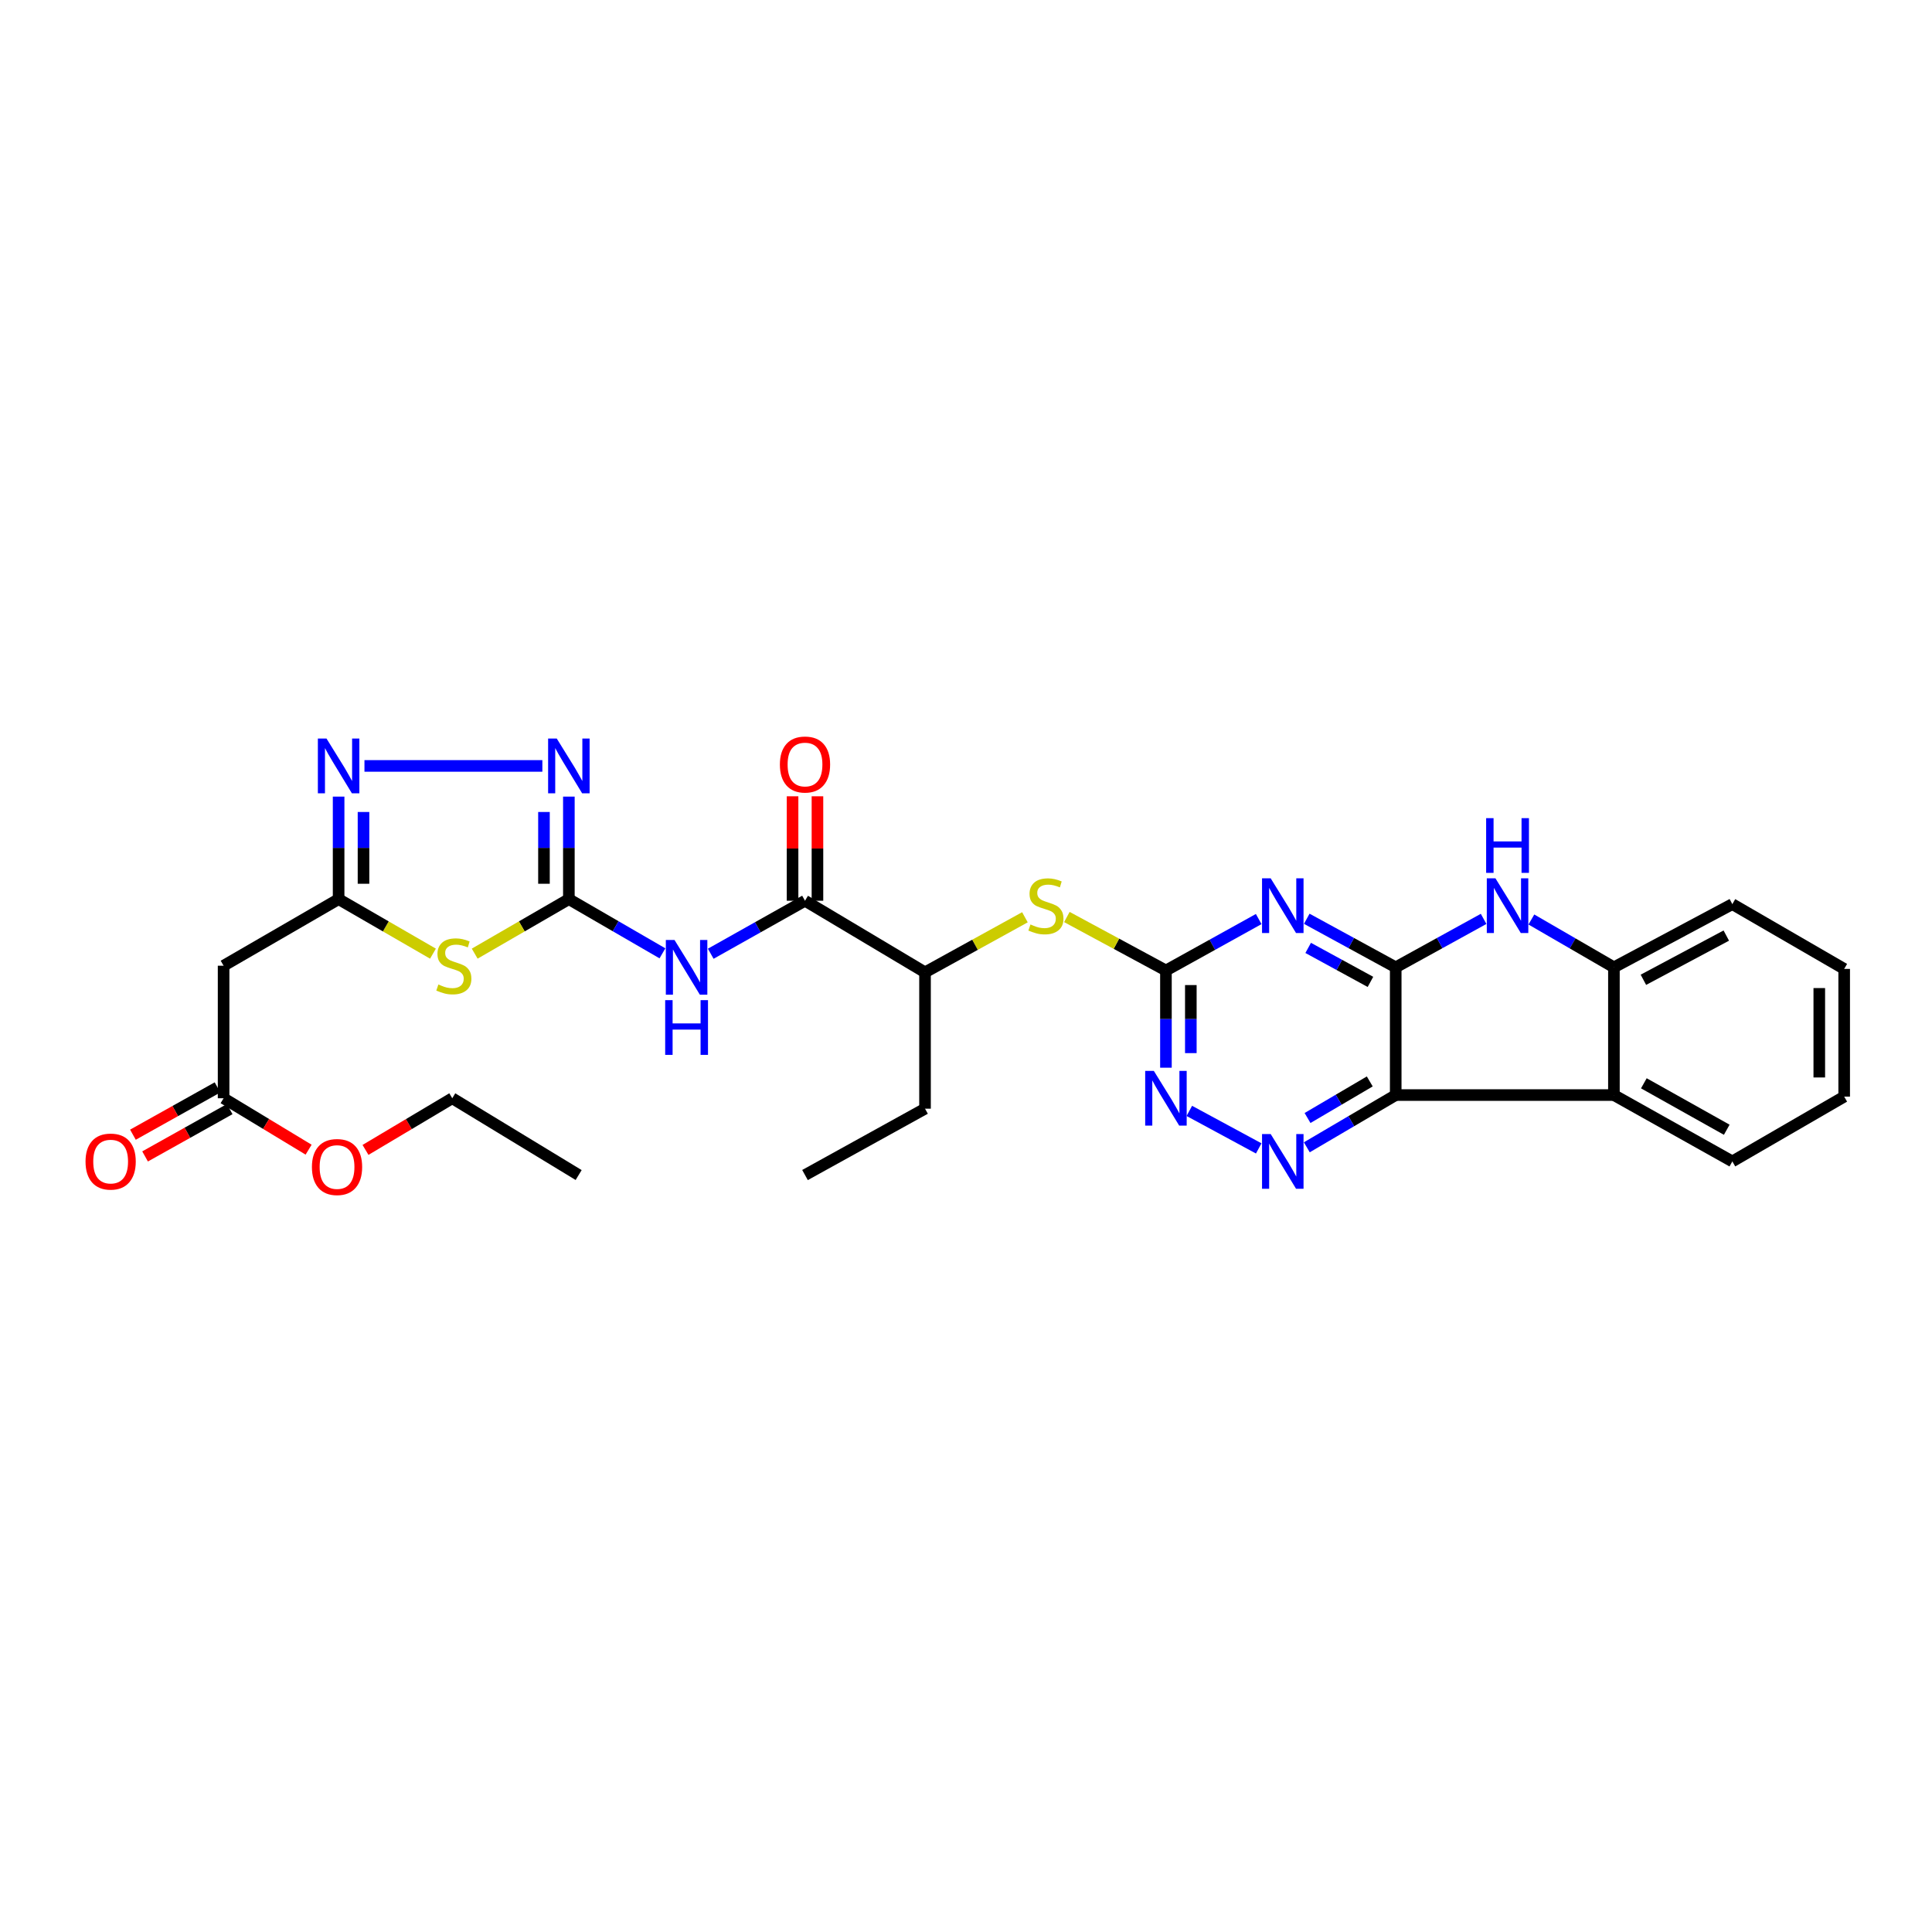 <?xml version='1.0' encoding='iso-8859-1'?>
<svg version='1.1' baseProfile='full'
              xmlns='http://www.w3.org/2000/svg'
                      xmlns:rdkit='http://www.rdkit.org/xml'
                      xmlns:xlink='http://www.w3.org/1999/xlink'
                  xml:space='preserve'
width='1000px' height='1000px' viewBox='0 0 1000 1000'>
<!-- END OF HEADER -->
<rect style='opacity:1.0;fill:#FFFFFF;stroke:none' width='1000' height='1000' x='0' y='0'> </rect>
<path class='bond-0' d='M 722.42,500.684 L 722.42,566.801' style='fill:none;fill-rule:evenodd;stroke:#000000;stroke-width:6px;stroke-linecap:butt;stroke-linejoin:miter;stroke-opacity:1' />
<path class='bond-1' d='M 722.42,500.684 L 699.398,488.12' style='fill:none;fill-rule:evenodd;stroke:#000000;stroke-width:6px;stroke-linecap:butt;stroke-linejoin:miter;stroke-opacity:1' />
<path class='bond-1' d='M 699.398,488.12 L 676.375,475.555' style='fill:none;fill-rule:evenodd;stroke:#0000FF;stroke-width:6px;stroke-linecap:butt;stroke-linejoin:miter;stroke-opacity:1' />
<path class='bond-1' d='M 709.341,508.226 L 693.225,499.43' style='fill:none;fill-rule:evenodd;stroke:#000000;stroke-width:6px;stroke-linecap:butt;stroke-linejoin:miter;stroke-opacity:1' />
<path class='bond-1' d='M 693.225,499.43 L 677.109,490.635' style='fill:none;fill-rule:evenodd;stroke:#0000FF;stroke-width:6px;stroke-linecap:butt;stroke-linejoin:miter;stroke-opacity:1' />
<path class='bond-4' d='M 722.42,500.684 L 745.166,488.149' style='fill:none;fill-rule:evenodd;stroke:#000000;stroke-width:6px;stroke-linecap:butt;stroke-linejoin:miter;stroke-opacity:1' />
<path class='bond-4' d='M 745.166,488.149 L 767.913,475.614' style='fill:none;fill-rule:evenodd;stroke:#0000FF;stroke-width:6px;stroke-linecap:butt;stroke-linejoin:miter;stroke-opacity:1' />
<path class='bond-5' d='M 722.42,566.801 L 699.413,580.321' style='fill:none;fill-rule:evenodd;stroke:#000000;stroke-width:6px;stroke-linecap:butt;stroke-linejoin:miter;stroke-opacity:1' />
<path class='bond-5' d='M 699.413,580.321 L 676.405,593.841' style='fill:none;fill-rule:evenodd;stroke:#0000FF;stroke-width:6px;stroke-linecap:butt;stroke-linejoin:miter;stroke-opacity:1' />
<path class='bond-5' d='M 708.99,559.748 L 692.885,569.212' style='fill:none;fill-rule:evenodd;stroke:#000000;stroke-width:6px;stroke-linecap:butt;stroke-linejoin:miter;stroke-opacity:1' />
<path class='bond-5' d='M 692.885,569.212 L 676.779,578.676' style='fill:none;fill-rule:evenodd;stroke:#0000FF;stroke-width:6px;stroke-linecap:butt;stroke-linejoin:miter;stroke-opacity:1' />
<path class='bond-10' d='M 722.42,566.801 L 835.362,566.801' style='fill:none;fill-rule:evenodd;stroke:#000000;stroke-width:6px;stroke-linecap:butt;stroke-linejoin:miter;stroke-opacity:1' />
<path class='bond-7' d='M 651.501,475.699 L 627.494,489.011' style='fill:none;fill-rule:evenodd;stroke:#0000FF;stroke-width:6px;stroke-linecap:butt;stroke-linejoin:miter;stroke-opacity:1' />
<path class='bond-7' d='M 627.494,489.011 L 603.487,502.323' style='fill:none;fill-rule:evenodd;stroke:#000000;stroke-width:6px;stroke-linecap:butt;stroke-linejoin:miter;stroke-opacity:1' />
<path class='bond-2' d='M 294.443,465.392 L 318.66,479.418' style='fill:none;fill-rule:evenodd;stroke:#000000;stroke-width:6px;stroke-linecap:butt;stroke-linejoin:miter;stroke-opacity:1' />
<path class='bond-2' d='M 318.66,479.418 L 342.876,493.444' style='fill:none;fill-rule:evenodd;stroke:#0000FF;stroke-width:6px;stroke-linecap:butt;stroke-linejoin:miter;stroke-opacity:1' />
<path class='bond-3' d='M 294.443,465.392 L 270.074,479.497' style='fill:none;fill-rule:evenodd;stroke:#000000;stroke-width:6px;stroke-linecap:butt;stroke-linejoin:miter;stroke-opacity:1' />
<path class='bond-3' d='M 270.074,479.497 L 245.704,493.603' style='fill:none;fill-rule:evenodd;stroke:#CCCC00;stroke-width:6px;stroke-linecap:butt;stroke-linejoin:miter;stroke-opacity:1' />
<path class='bond-8' d='M 294.443,465.392 L 294.443,438.858' style='fill:none;fill-rule:evenodd;stroke:#000000;stroke-width:6px;stroke-linecap:butt;stroke-linejoin:miter;stroke-opacity:1' />
<path class='bond-8' d='M 294.443,438.858 L 294.443,412.324' style='fill:none;fill-rule:evenodd;stroke:#0000FF;stroke-width:6px;stroke-linecap:butt;stroke-linejoin:miter;stroke-opacity:1' />
<path class='bond-8' d='M 281.557,457.432 L 281.557,438.858' style='fill:none;fill-rule:evenodd;stroke:#000000;stroke-width:6px;stroke-linecap:butt;stroke-linejoin:miter;stroke-opacity:1' />
<path class='bond-8' d='M 281.557,438.858 L 281.557,420.284' style='fill:none;fill-rule:evenodd;stroke:#0000FF;stroke-width:6px;stroke-linecap:butt;stroke-linejoin:miter;stroke-opacity:1' />
<path class='bond-9' d='M 224.103,493.612 L 199.684,479.502' style='fill:none;fill-rule:evenodd;stroke:#CCCC00;stroke-width:6px;stroke-linecap:butt;stroke-linejoin:miter;stroke-opacity:1' />
<path class='bond-9' d='M 199.684,479.502 L 175.266,465.392' style='fill:none;fill-rule:evenodd;stroke:#000000;stroke-width:6px;stroke-linecap:butt;stroke-linejoin:miter;stroke-opacity:1' />
<path class='bond-13' d='M 792.636,475.93 L 813.999,488.307' style='fill:none;fill-rule:evenodd;stroke:#0000FF;stroke-width:6px;stroke-linecap:butt;stroke-linejoin:miter;stroke-opacity:1' />
<path class='bond-13' d='M 813.999,488.307 L 835.362,500.684' style='fill:none;fill-rule:evenodd;stroke:#000000;stroke-width:6px;stroke-linecap:butt;stroke-linejoin:miter;stroke-opacity:1' />
<path class='bond-31' d='M 651.511,594.414 L 615.592,574.998' style='fill:none;fill-rule:evenodd;stroke:#0000FF;stroke-width:6px;stroke-linecap:butt;stroke-linejoin:miter;stroke-opacity:1' />
<path class='bond-6' d='M 367.875,493.657 L 392.272,479.94' style='fill:none;fill-rule:evenodd;stroke:#0000FF;stroke-width:6px;stroke-linecap:butt;stroke-linejoin:miter;stroke-opacity:1' />
<path class='bond-6' d='M 392.272,479.94 L 416.669,466.223' style='fill:none;fill-rule:evenodd;stroke:#000000;stroke-width:6px;stroke-linecap:butt;stroke-linejoin:miter;stroke-opacity:1' />
<path class='bond-14' d='M 603.487,502.323 L 603.487,527.482' style='fill:none;fill-rule:evenodd;stroke:#000000;stroke-width:6px;stroke-linecap:butt;stroke-linejoin:miter;stroke-opacity:1' />
<path class='bond-14' d='M 603.487,527.482 L 603.487,552.641' style='fill:none;fill-rule:evenodd;stroke:#0000FF;stroke-width:6px;stroke-linecap:butt;stroke-linejoin:miter;stroke-opacity:1' />
<path class='bond-14' d='M 616.373,509.871 L 616.373,527.482' style='fill:none;fill-rule:evenodd;stroke:#000000;stroke-width:6px;stroke-linecap:butt;stroke-linejoin:miter;stroke-opacity:1' />
<path class='bond-14' d='M 616.373,527.482 L 616.373,545.094' style='fill:none;fill-rule:evenodd;stroke:#0000FF;stroke-width:6px;stroke-linecap:butt;stroke-linejoin:miter;stroke-opacity:1' />
<path class='bond-15' d='M 603.487,502.323 L 577.848,488.482' style='fill:none;fill-rule:evenodd;stroke:#000000;stroke-width:6px;stroke-linecap:butt;stroke-linejoin:miter;stroke-opacity:1' />
<path class='bond-15' d='M 577.848,488.482 L 552.21,474.64' style='fill:none;fill-rule:evenodd;stroke:#CCCC00;stroke-width:6px;stroke-linecap:butt;stroke-linejoin:miter;stroke-opacity:1' />
<path class='bond-11' d='M 280.723,396.44 L 188.643,396.44' style='fill:none;fill-rule:evenodd;stroke:#0000FF;stroke-width:6px;stroke-linecap:butt;stroke-linejoin:miter;stroke-opacity:1' />
<path class='bond-16' d='M 175.266,465.392 L 115.735,499.854' style='fill:none;fill-rule:evenodd;stroke:#000000;stroke-width:6px;stroke-linecap:butt;stroke-linejoin:miter;stroke-opacity:1' />
<path class='bond-33' d='M 175.266,465.392 L 175.266,438.858' style='fill:none;fill-rule:evenodd;stroke:#000000;stroke-width:6px;stroke-linecap:butt;stroke-linejoin:miter;stroke-opacity:1' />
<path class='bond-33' d='M 175.266,438.858 L 175.266,412.324' style='fill:none;fill-rule:evenodd;stroke:#0000FF;stroke-width:6px;stroke-linecap:butt;stroke-linejoin:miter;stroke-opacity:1' />
<path class='bond-33' d='M 188.152,457.432 L 188.152,438.858' style='fill:none;fill-rule:evenodd;stroke:#000000;stroke-width:6px;stroke-linecap:butt;stroke-linejoin:miter;stroke-opacity:1' />
<path class='bond-33' d='M 188.152,438.858 L 188.152,420.284' style='fill:none;fill-rule:evenodd;stroke:#0000FF;stroke-width:6px;stroke-linecap:butt;stroke-linejoin:miter;stroke-opacity:1' />
<path class='bond-22' d='M 835.362,566.801 L 896.654,601.148' style='fill:none;fill-rule:evenodd;stroke:#000000;stroke-width:6px;stroke-linecap:butt;stroke-linejoin:miter;stroke-opacity:1' />
<path class='bond-22' d='M 850.855,560.712 L 893.759,584.755' style='fill:none;fill-rule:evenodd;stroke:#000000;stroke-width:6px;stroke-linecap:butt;stroke-linejoin:miter;stroke-opacity:1' />
<path class='bond-30' d='M 835.362,566.801 L 835.362,500.684' style='fill:none;fill-rule:evenodd;stroke:#000000;stroke-width:6px;stroke-linecap:butt;stroke-linejoin:miter;stroke-opacity:1' />
<path class='bond-12' d='M 416.669,466.223 L 478.791,503.276' style='fill:none;fill-rule:evenodd;stroke:#000000;stroke-width:6px;stroke-linecap:butt;stroke-linejoin:miter;stroke-opacity:1' />
<path class='bond-19' d='M 423.112,466.223 L 423.112,439.189' style='fill:none;fill-rule:evenodd;stroke:#000000;stroke-width:6px;stroke-linecap:butt;stroke-linejoin:miter;stroke-opacity:1' />
<path class='bond-19' d='M 423.112,439.189 L 423.112,412.156' style='fill:none;fill-rule:evenodd;stroke:#FF0000;stroke-width:6px;stroke-linecap:butt;stroke-linejoin:miter;stroke-opacity:1' />
<path class='bond-19' d='M 410.226,466.223 L 410.226,439.189' style='fill:none;fill-rule:evenodd;stroke:#000000;stroke-width:6px;stroke-linecap:butt;stroke-linejoin:miter;stroke-opacity:1' />
<path class='bond-19' d='M 410.226,439.189 L 410.226,412.156' style='fill:none;fill-rule:evenodd;stroke:#FF0000;stroke-width:6px;stroke-linecap:butt;stroke-linejoin:miter;stroke-opacity:1' />
<path class='bond-23' d='M 835.362,500.684 L 896.654,467.976' style='fill:none;fill-rule:evenodd;stroke:#000000;stroke-width:6px;stroke-linecap:butt;stroke-linejoin:miter;stroke-opacity:1' />
<path class='bond-23' d='M 850.622,507.146 L 893.526,484.251' style='fill:none;fill-rule:evenodd;stroke:#000000;stroke-width:6px;stroke-linecap:butt;stroke-linejoin:miter;stroke-opacity:1' />
<path class='bond-18' d='M 530.498,474.775 L 504.645,489.025' style='fill:none;fill-rule:evenodd;stroke:#CCCC00;stroke-width:6px;stroke-linecap:butt;stroke-linejoin:miter;stroke-opacity:1' />
<path class='bond-18' d='M 504.645,489.025 L 478.791,503.276' style='fill:none;fill-rule:evenodd;stroke:#000000;stroke-width:6px;stroke-linecap:butt;stroke-linejoin:miter;stroke-opacity:1' />
<path class='bond-17' d='M 115.735,499.854 L 115.735,568.455' style='fill:none;fill-rule:evenodd;stroke:#000000;stroke-width:6px;stroke-linecap:butt;stroke-linejoin:miter;stroke-opacity:1' />
<path class='bond-20' d='M 112.591,562.831 L 90.696,575.075' style='fill:none;fill-rule:evenodd;stroke:#000000;stroke-width:6px;stroke-linecap:butt;stroke-linejoin:miter;stroke-opacity:1' />
<path class='bond-20' d='M 90.696,575.075 L 68.801,587.319' style='fill:none;fill-rule:evenodd;stroke:#FF0000;stroke-width:6px;stroke-linecap:butt;stroke-linejoin:miter;stroke-opacity:1' />
<path class='bond-20' d='M 118.88,574.078 L 96.985,586.322' style='fill:none;fill-rule:evenodd;stroke:#000000;stroke-width:6px;stroke-linecap:butt;stroke-linejoin:miter;stroke-opacity:1' />
<path class='bond-20' d='M 96.985,586.322 L 75.09,598.565' style='fill:none;fill-rule:evenodd;stroke:#FF0000;stroke-width:6px;stroke-linecap:butt;stroke-linejoin:miter;stroke-opacity:1' />
<path class='bond-21' d='M 115.735,568.455 L 137.735,581.761' style='fill:none;fill-rule:evenodd;stroke:#000000;stroke-width:6px;stroke-linecap:butt;stroke-linejoin:miter;stroke-opacity:1' />
<path class='bond-21' d='M 137.735,581.761 L 159.735,595.068' style='fill:none;fill-rule:evenodd;stroke:#FF0000;stroke-width:6px;stroke-linecap:butt;stroke-linejoin:miter;stroke-opacity:1' />
<path class='bond-24' d='M 478.791,503.276 L 478.791,573.852' style='fill:none;fill-rule:evenodd;stroke:#000000;stroke-width:6px;stroke-linecap:butt;stroke-linejoin:miter;stroke-opacity:1' />
<path class='bond-25' d='M 189.185,595.194 L 211.637,581.824' style='fill:none;fill-rule:evenodd;stroke:#FF0000;stroke-width:6px;stroke-linecap:butt;stroke-linejoin:miter;stroke-opacity:1' />
<path class='bond-25' d='M 211.637,581.824 L 234.088,568.455' style='fill:none;fill-rule:evenodd;stroke:#000000;stroke-width:6px;stroke-linecap:butt;stroke-linejoin:miter;stroke-opacity:1' />
<path class='bond-26' d='M 896.654,601.148 L 954.545,567.61' style='fill:none;fill-rule:evenodd;stroke:#000000;stroke-width:6px;stroke-linecap:butt;stroke-linejoin:miter;stroke-opacity:1' />
<path class='bond-28' d='M 896.654,467.976 L 954.545,501.507' style='fill:none;fill-rule:evenodd;stroke:#000000;stroke-width:6px;stroke-linecap:butt;stroke-linejoin:miter;stroke-opacity:1' />
<path class='bond-27' d='M 478.791,573.852 L 416.669,608.199' style='fill:none;fill-rule:evenodd;stroke:#000000;stroke-width:6px;stroke-linecap:butt;stroke-linejoin:miter;stroke-opacity:1' />
<path class='bond-29' d='M 234.088,568.455 L 299.504,608.199' style='fill:none;fill-rule:evenodd;stroke:#000000;stroke-width:6px;stroke-linecap:butt;stroke-linejoin:miter;stroke-opacity:1' />
<path class='bond-32' d='M 954.545,567.61 L 954.545,501.507' style='fill:none;fill-rule:evenodd;stroke:#000000;stroke-width:6px;stroke-linecap:butt;stroke-linejoin:miter;stroke-opacity:1' />
<path class='bond-32' d='M 941.66,557.695 L 941.66,511.423' style='fill:none;fill-rule:evenodd;stroke:#000000;stroke-width:6px;stroke-linecap:butt;stroke-linejoin:miter;stroke-opacity:1' />
<path  class='atom-2' d='M 657.71 454.625
L 666.99 469.625
Q 667.91 471.105, 669.39 473.785
Q 670.87 476.465, 670.95 476.625
L 670.95 454.625
L 674.71 454.625
L 674.71 482.945
L 670.83 482.945
L 660.87 466.545
Q 659.71 464.625, 658.47 462.425
Q 657.27 460.225, 656.91 459.545
L 656.91 482.945
L 653.23 482.945
L 653.23 454.625
L 657.71 454.625
' fill='#0000FF'/>
<path  class='atom-4' d='M 226.905 509.574
Q 227.225 509.694, 228.545 510.254
Q 229.865 510.814, 231.305 511.174
Q 232.785 511.494, 234.225 511.494
Q 236.905 511.494, 238.465 510.214
Q 240.025 508.894, 240.025 506.614
Q 240.025 505.054, 239.225 504.094
Q 238.465 503.134, 237.265 502.614
Q 236.065 502.094, 234.065 501.494
Q 231.545 500.734, 230.025 500.014
Q 228.545 499.294, 227.465 497.774
Q 226.425 496.254, 226.425 493.694
Q 226.425 490.134, 228.825 487.934
Q 231.265 485.734, 236.065 485.734
Q 239.345 485.734, 243.065 487.294
L 242.145 490.374
Q 238.745 488.974, 236.185 488.974
Q 233.425 488.974, 231.905 490.134
Q 230.385 491.254, 230.425 493.214
Q 230.425 494.734, 231.185 495.654
Q 231.985 496.574, 233.105 497.094
Q 234.265 497.614, 236.185 498.214
Q 238.745 499.014, 240.265 499.814
Q 241.785 500.614, 242.865 502.254
Q 243.985 503.854, 243.985 506.614
Q 243.985 510.534, 241.345 512.654
Q 238.745 514.734, 234.385 514.734
Q 231.865 514.734, 229.945 514.174
Q 228.065 513.654, 225.825 512.734
L 226.905 509.574
' fill='#CCCC00'/>
<path  class='atom-5' d='M 774.045 454.625
L 783.325 469.625
Q 784.245 471.105, 785.725 473.785
Q 787.205 476.465, 787.285 476.625
L 787.285 454.625
L 791.045 454.625
L 791.045 482.945
L 787.165 482.945
L 777.205 466.545
Q 776.045 464.625, 774.805 462.425
Q 773.605 460.225, 773.245 459.545
L 773.245 482.945
L 769.565 482.945
L 769.565 454.625
L 774.045 454.625
' fill='#0000FF'/>
<path  class='atom-5' d='M 769.225 423.473
L 773.065 423.473
L 773.065 435.513
L 787.545 435.513
L 787.545 423.473
L 791.385 423.473
L 791.385 451.793
L 787.545 451.793
L 787.545 438.713
L 773.065 438.713
L 773.065 451.793
L 769.225 451.793
L 769.225 423.473
' fill='#0000FF'/>
<path  class='atom-6' d='M 657.71 586.988
L 666.99 601.988
Q 667.91 603.468, 669.39 606.148
Q 670.87 608.828, 670.95 608.988
L 670.95 586.988
L 674.71 586.988
L 674.71 615.308
L 670.83 615.308
L 660.87 598.908
Q 659.71 596.988, 658.47 594.788
Q 657.27 592.588, 656.91 591.908
L 656.91 615.308
L 653.23 615.308
L 653.23 586.988
L 657.71 586.988
' fill='#0000FF'/>
<path  class='atom-7' d='M 349.117 486.524
L 358.397 501.524
Q 359.317 503.004, 360.797 505.684
Q 362.277 508.364, 362.357 508.524
L 362.357 486.524
L 366.117 486.524
L 366.117 514.844
L 362.237 514.844
L 352.277 498.444
Q 351.117 496.524, 349.877 494.324
Q 348.677 492.124, 348.317 491.444
L 348.317 514.844
L 344.637 514.844
L 344.637 486.524
L 349.117 486.524
' fill='#0000FF'/>
<path  class='atom-7' d='M 344.297 517.676
L 348.137 517.676
L 348.137 529.716
L 362.617 529.716
L 362.617 517.676
L 366.457 517.676
L 366.457 545.996
L 362.617 545.996
L 362.617 532.916
L 348.137 532.916
L 348.137 545.996
L 344.297 545.996
L 344.297 517.676
' fill='#0000FF'/>
<path  class='atom-9' d='M 288.183 382.28
L 297.463 397.28
Q 298.383 398.76, 299.863 401.44
Q 301.343 404.12, 301.423 404.28
L 301.423 382.28
L 305.183 382.28
L 305.183 410.6
L 301.303 410.6
L 291.343 394.2
Q 290.183 392.28, 288.943 390.08
Q 287.743 387.88, 287.383 387.2
L 287.383 410.6
L 283.703 410.6
L 283.703 382.28
L 288.183 382.28
' fill='#0000FF'/>
<path  class='atom-12' d='M 169.006 382.28
L 178.286 397.28
Q 179.206 398.76, 180.686 401.44
Q 182.166 404.12, 182.246 404.28
L 182.246 382.28
L 186.006 382.28
L 186.006 410.6
L 182.126 410.6
L 172.166 394.2
Q 171.006 392.28, 169.766 390.08
Q 168.566 387.88, 168.206 387.2
L 168.206 410.6
L 164.526 410.6
L 164.526 382.28
L 169.006 382.28
' fill='#0000FF'/>
<path  class='atom-15' d='M 597.227 554.295
L 606.507 569.295
Q 607.427 570.775, 608.907 573.455
Q 610.387 576.135, 610.467 576.295
L 610.467 554.295
L 614.227 554.295
L 614.227 582.615
L 610.347 582.615
L 600.387 566.215
Q 599.227 564.295, 597.987 562.095
Q 596.787 559.895, 596.427 559.215
L 596.427 582.615
L 592.747 582.615
L 592.747 554.295
L 597.227 554.295
' fill='#0000FF'/>
<path  class='atom-16' d='M 533.365 478.505
Q 533.685 478.625, 535.005 479.185
Q 536.325 479.745, 537.765 480.105
Q 539.245 480.425, 540.685 480.425
Q 543.365 480.425, 544.925 479.145
Q 546.485 477.825, 546.485 475.545
Q 546.485 473.985, 545.685 473.025
Q 544.925 472.065, 543.725 471.545
Q 542.525 471.025, 540.525 470.425
Q 538.005 469.665, 536.485 468.945
Q 535.005 468.225, 533.925 466.705
Q 532.885 465.185, 532.885 462.625
Q 532.885 459.065, 535.285 456.865
Q 537.725 454.665, 542.525 454.665
Q 545.805 454.665, 549.525 456.225
L 548.605 459.305
Q 545.205 457.905, 542.645 457.905
Q 539.885 457.905, 538.365 459.065
Q 536.845 460.185, 536.885 462.145
Q 536.885 463.665, 537.645 464.585
Q 538.445 465.505, 539.565 466.025
Q 540.725 466.545, 542.645 467.145
Q 545.205 467.945, 546.725 468.745
Q 548.245 469.545, 549.325 471.185
Q 550.445 472.785, 550.445 475.545
Q 550.445 479.465, 547.805 481.585
Q 545.205 483.665, 540.845 483.665
Q 538.325 483.665, 536.405 483.105
Q 534.525 482.585, 532.285 481.665
L 533.365 478.505
' fill='#CCCC00'/>
<path  class='atom-20' d='M 403.669 395.711
Q 403.669 388.911, 407.029 385.111
Q 410.389 381.311, 416.669 381.311
Q 422.949 381.311, 426.309 385.111
Q 429.669 388.911, 429.669 395.711
Q 429.669 402.591, 426.269 406.511
Q 422.869 410.391, 416.669 410.391
Q 410.429 410.391, 407.029 406.511
Q 403.669 402.631, 403.669 395.711
M 416.669 407.191
Q 420.989 407.191, 423.309 404.311
Q 425.669 401.391, 425.669 395.711
Q 425.669 390.151, 423.309 387.351
Q 420.989 384.511, 416.669 384.511
Q 412.349 384.511, 409.989 387.311
Q 407.669 390.111, 407.669 395.711
Q 407.669 401.431, 409.989 404.311
Q 412.349 407.191, 416.669 407.191
' fill='#FF0000'/>
<path  class='atom-21' d='M 44.271 601.228
Q 44.271 594.428, 47.631 590.628
Q 50.991 586.828, 57.271 586.828
Q 63.551 586.828, 66.911 590.628
Q 70.271 594.428, 70.271 601.228
Q 70.271 608.108, 66.871 612.028
Q 63.471 615.908, 57.271 615.908
Q 51.031 615.908, 47.631 612.028
Q 44.271 608.148, 44.271 601.228
M 57.271 612.708
Q 61.591 612.708, 63.911 609.828
Q 66.271 606.908, 66.271 601.228
Q 66.271 595.668, 63.911 592.868
Q 61.591 590.028, 57.271 590.028
Q 52.951 590.028, 50.591 592.828
Q 48.271 595.628, 48.271 601.228
Q 48.271 606.948, 50.591 609.828
Q 52.951 612.708, 57.271 612.708
' fill='#FF0000'/>
<path  class='atom-22' d='M 161.45 604.049
Q 161.45 597.249, 164.81 593.449
Q 168.17 589.649, 174.45 589.649
Q 180.73 589.649, 184.09 593.449
Q 187.45 597.249, 187.45 604.049
Q 187.45 610.929, 184.05 614.849
Q 180.65 618.729, 174.45 618.729
Q 168.21 618.729, 164.81 614.849
Q 161.45 610.969, 161.45 604.049
M 174.45 615.529
Q 178.77 615.529, 181.09 612.649
Q 183.45 609.729, 183.45 604.049
Q 183.45 598.489, 181.09 595.689
Q 178.77 592.849, 174.45 592.849
Q 170.13 592.849, 167.77 595.649
Q 165.45 598.449, 165.45 604.049
Q 165.45 609.769, 167.77 612.649
Q 170.13 615.529, 174.45 615.529
' fill='#FF0000'/>
</svg>
